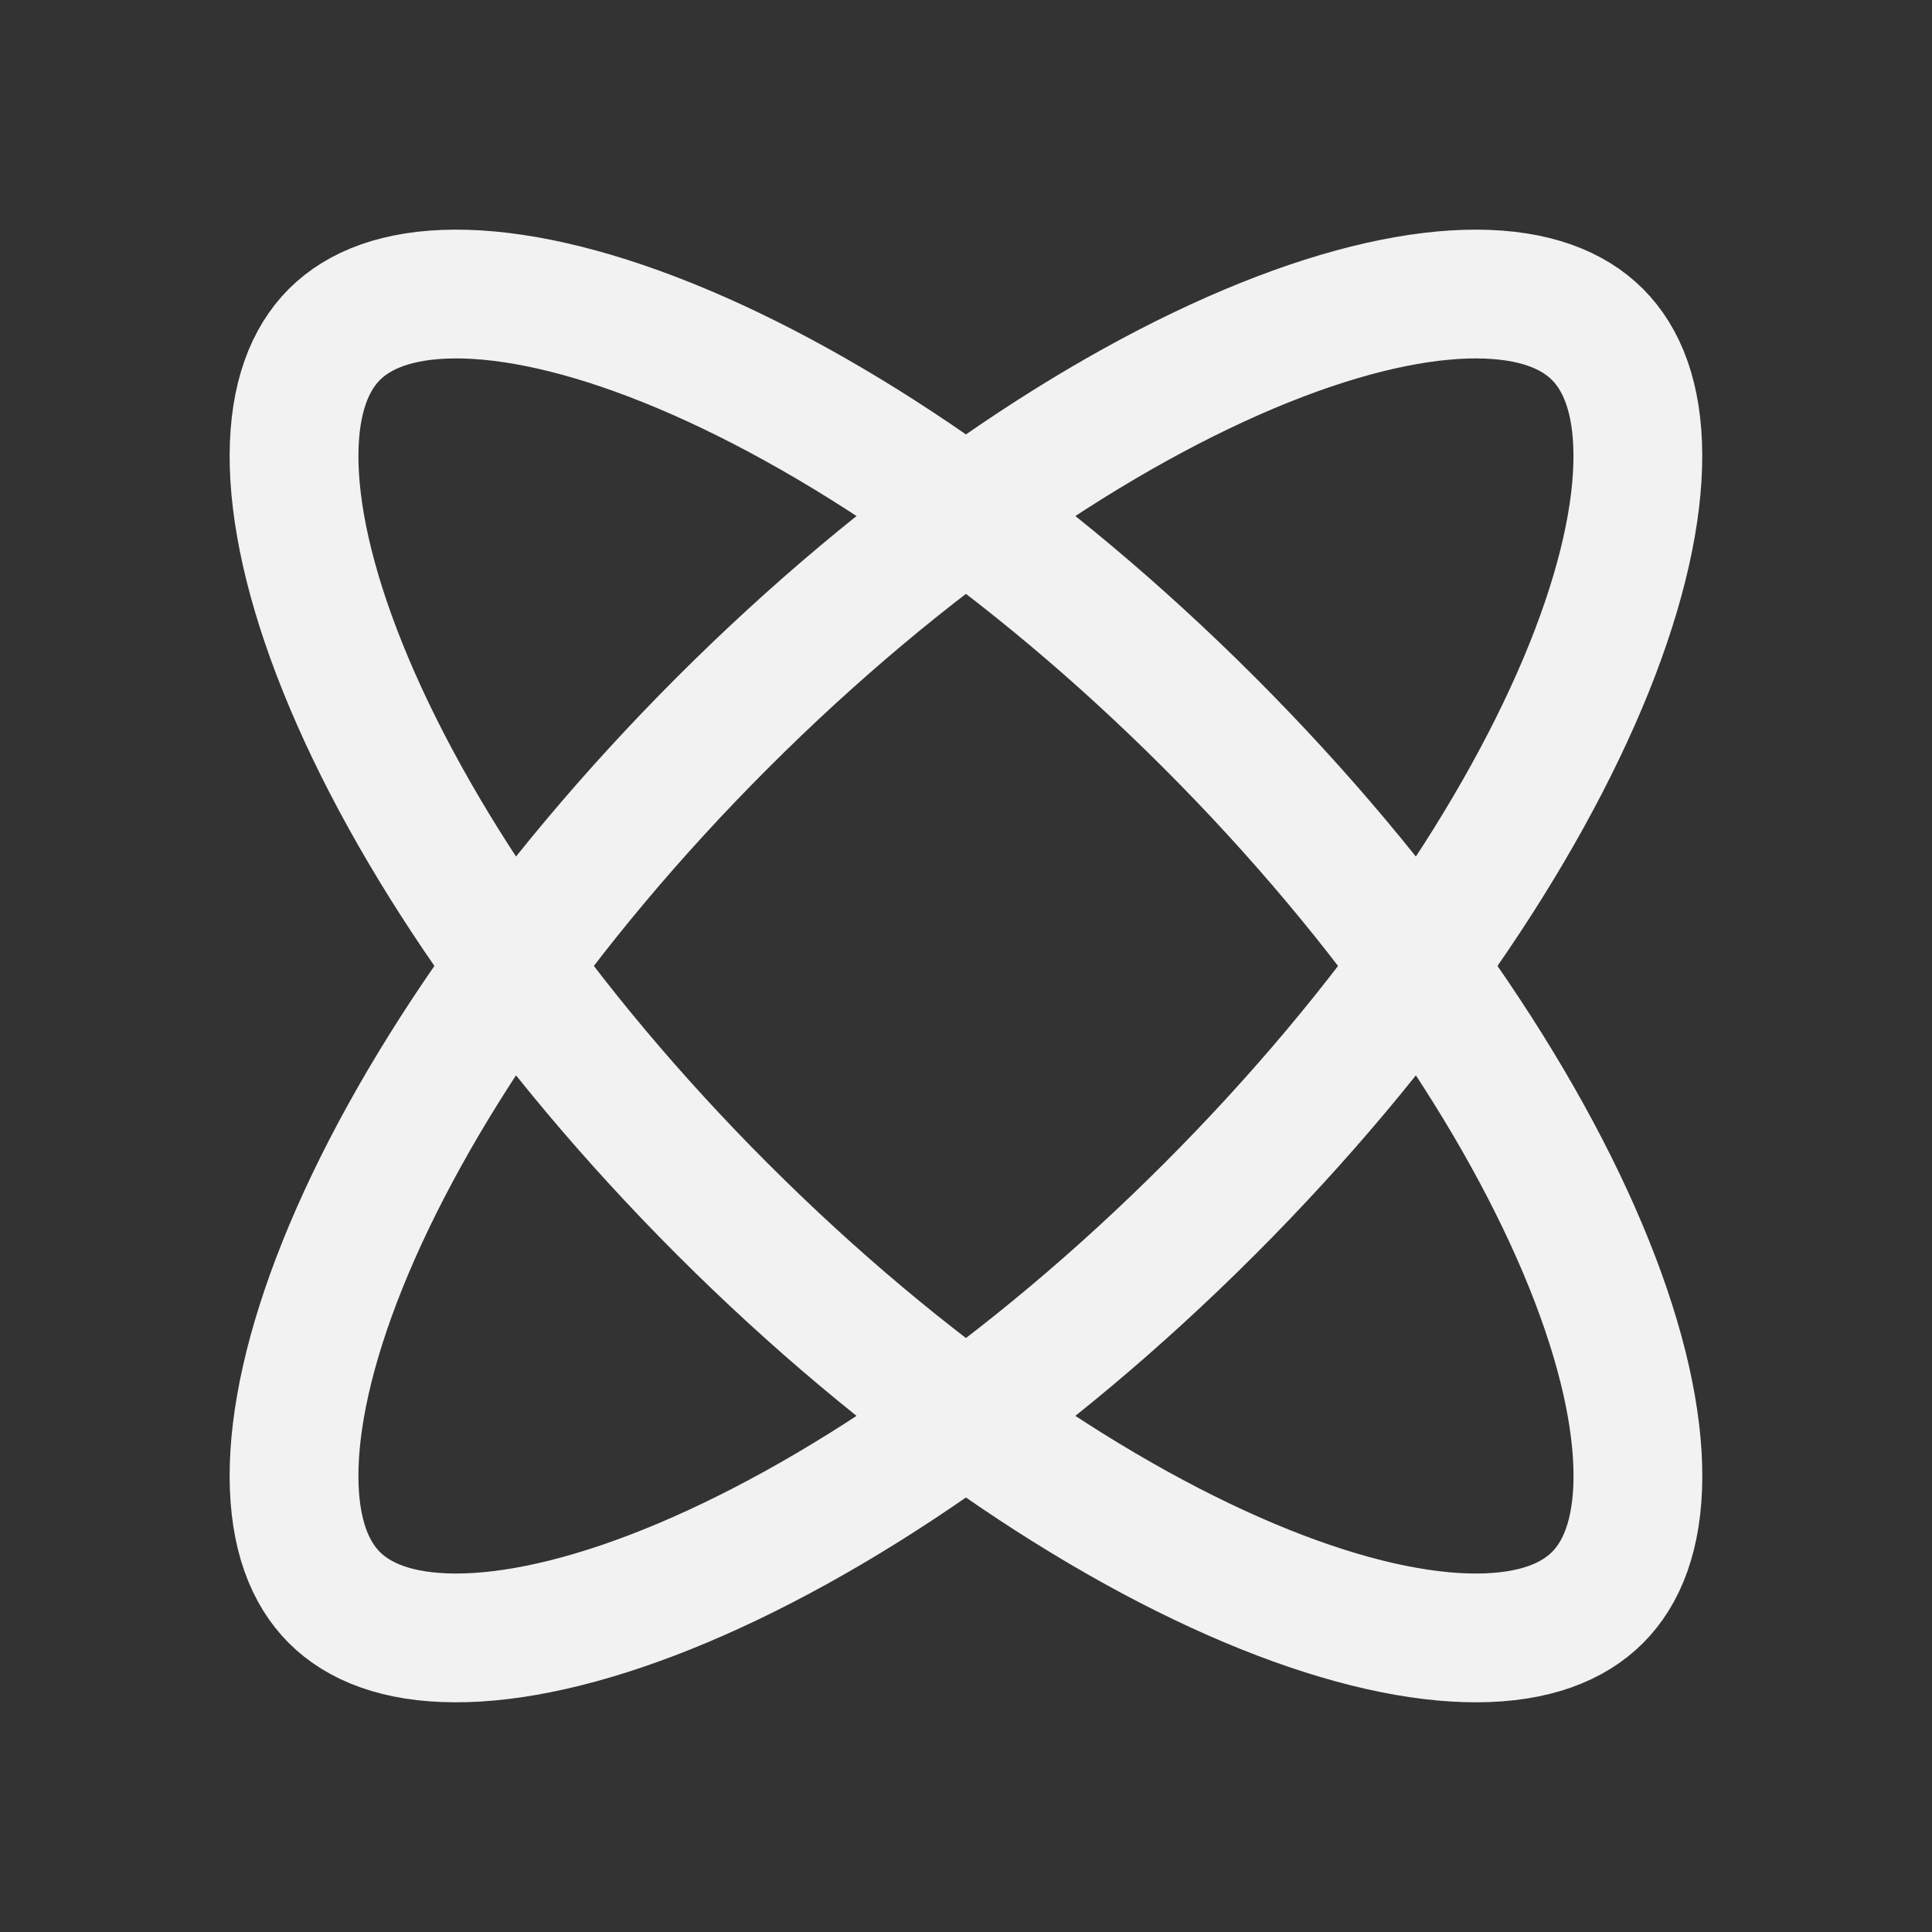 <?xml version="1.0" encoding="UTF-8"?> <svg xmlns="http://www.w3.org/2000/svg" width="32" height="32" viewBox="0 0 32 32" fill="none"><rect x="0" y="0" width="32" height="32" fill="#333333" stroke="none"/><path d="M26.459 5.539C26.864 5.944 27.124 6.582 27.128 7.533C27.132 8.492 26.872 9.687 26.323 11.055C25.224 13.788 23.05 17.01 20.03 20.03C17.009 23.05 13.787 25.225 11.055 26.323C9.686 26.873 8.491 27.133 7.533 27.129C6.581 27.125 5.943 26.864 5.538 26.46C5.134 26.056 4.874 25.418 4.87 24.466C4.866 23.508 5.125 22.312 5.675 20.944C6.773 18.212 8.948 14.989 11.968 11.969C14.988 8.949 18.211 6.774 20.943 5.676C22.311 5.126 23.507 4.866 24.465 4.87C25.417 4.875 26.055 5.135 26.459 5.539Z" stroke="#F2F2F2" stroke-width="2.133"></path><path d="M5.539 5.539C5.944 5.135 6.582 4.875 7.533 4.87C8.491 4.866 9.687 5.126 11.055 5.676C13.788 6.774 17.01 8.949 20.03 11.969C23.05 14.989 25.225 18.211 26.323 20.944C26.873 22.312 27.133 23.508 27.129 24.466C27.125 25.418 26.864 26.056 26.46 26.46C26.056 26.864 25.418 27.125 24.466 27.129C23.508 27.133 22.312 26.873 20.944 26.323C18.211 25.225 14.989 23.05 11.969 20.03C8.949 17.01 6.774 13.788 5.676 11.055C5.126 9.687 4.866 8.491 4.87 7.533C4.875 6.582 5.135 5.944 5.539 5.539Z" stroke="#F2F2F2" stroke-width="2.133"></path></svg> 